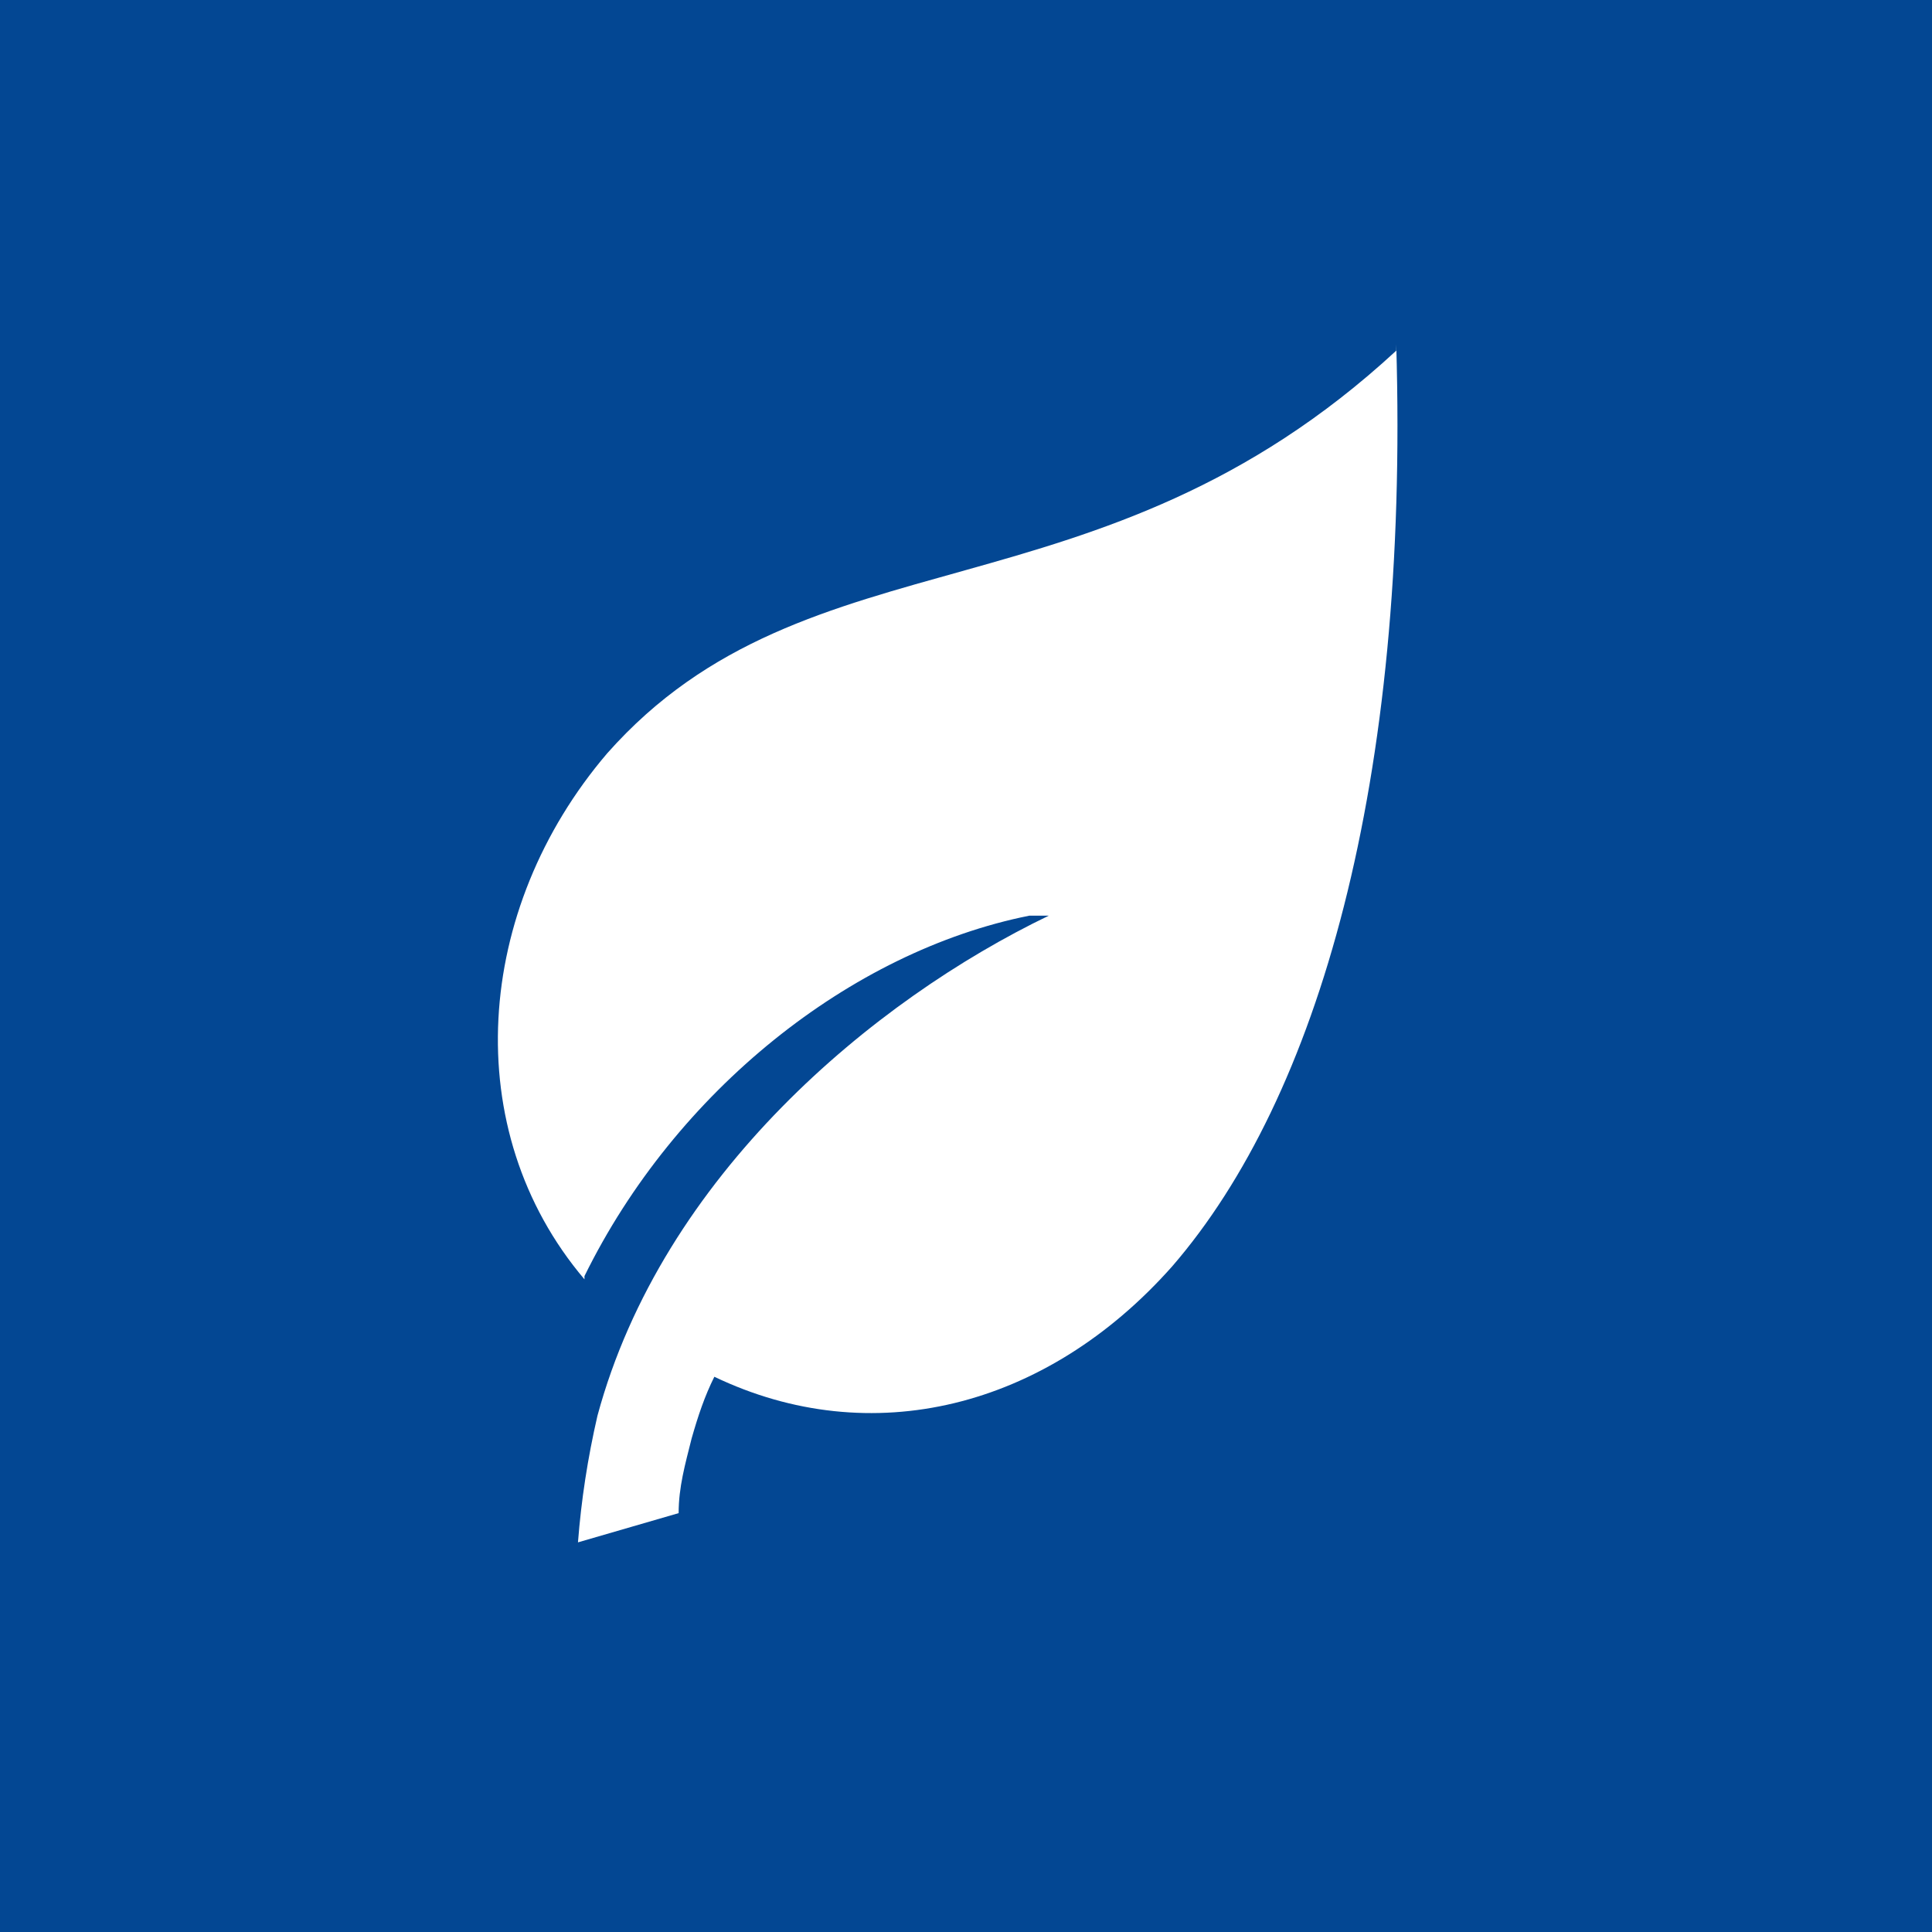 <?xml version="1.0" encoding="UTF-8"?>
<svg id="Ebene_1" data-name="Ebene 1" xmlns="http://www.w3.org/2000/svg" version="1.1" viewBox="0 0 59.5 59.5">
  <defs>
    <style>
      .cls-1 {
        fill: #034793;
      }

      .cls-1, .cls-2 {
        stroke-width: 0px;
      }

      .cls-2 {
        fill: #fff;
      }
    </style>
  </defs>
  <rect id="Rechteck_80" data-name="Rechteck 80" class="cls-1" width="59.5" height="59.5"/>
  <path id="Pfad_3530" data-name="Pfad 3530" class="cls-2" d="M43,10.8c-9.2,8.5-18.1,5.4-24.3,12.4-4.1,4.8-4.6,11.6-.7,16.2,0,0,0-.1,0-.1,2.8-5.7,8.2-10,13.7-11.1.2,0,.4,0,.6,0-5.4,2.6-11.9,8-13.9,15.4-.3,1.3-.5,2.6-.6,3.9l3.1-.9c0-.8.2-1.5.4-2.3.2-.7.4-1.3.7-1.9,4.8,2.3,10.2,1,14.1-3.4,4.5-5.2,7.3-14.9,6.9-28.4Z"/>
</svg>